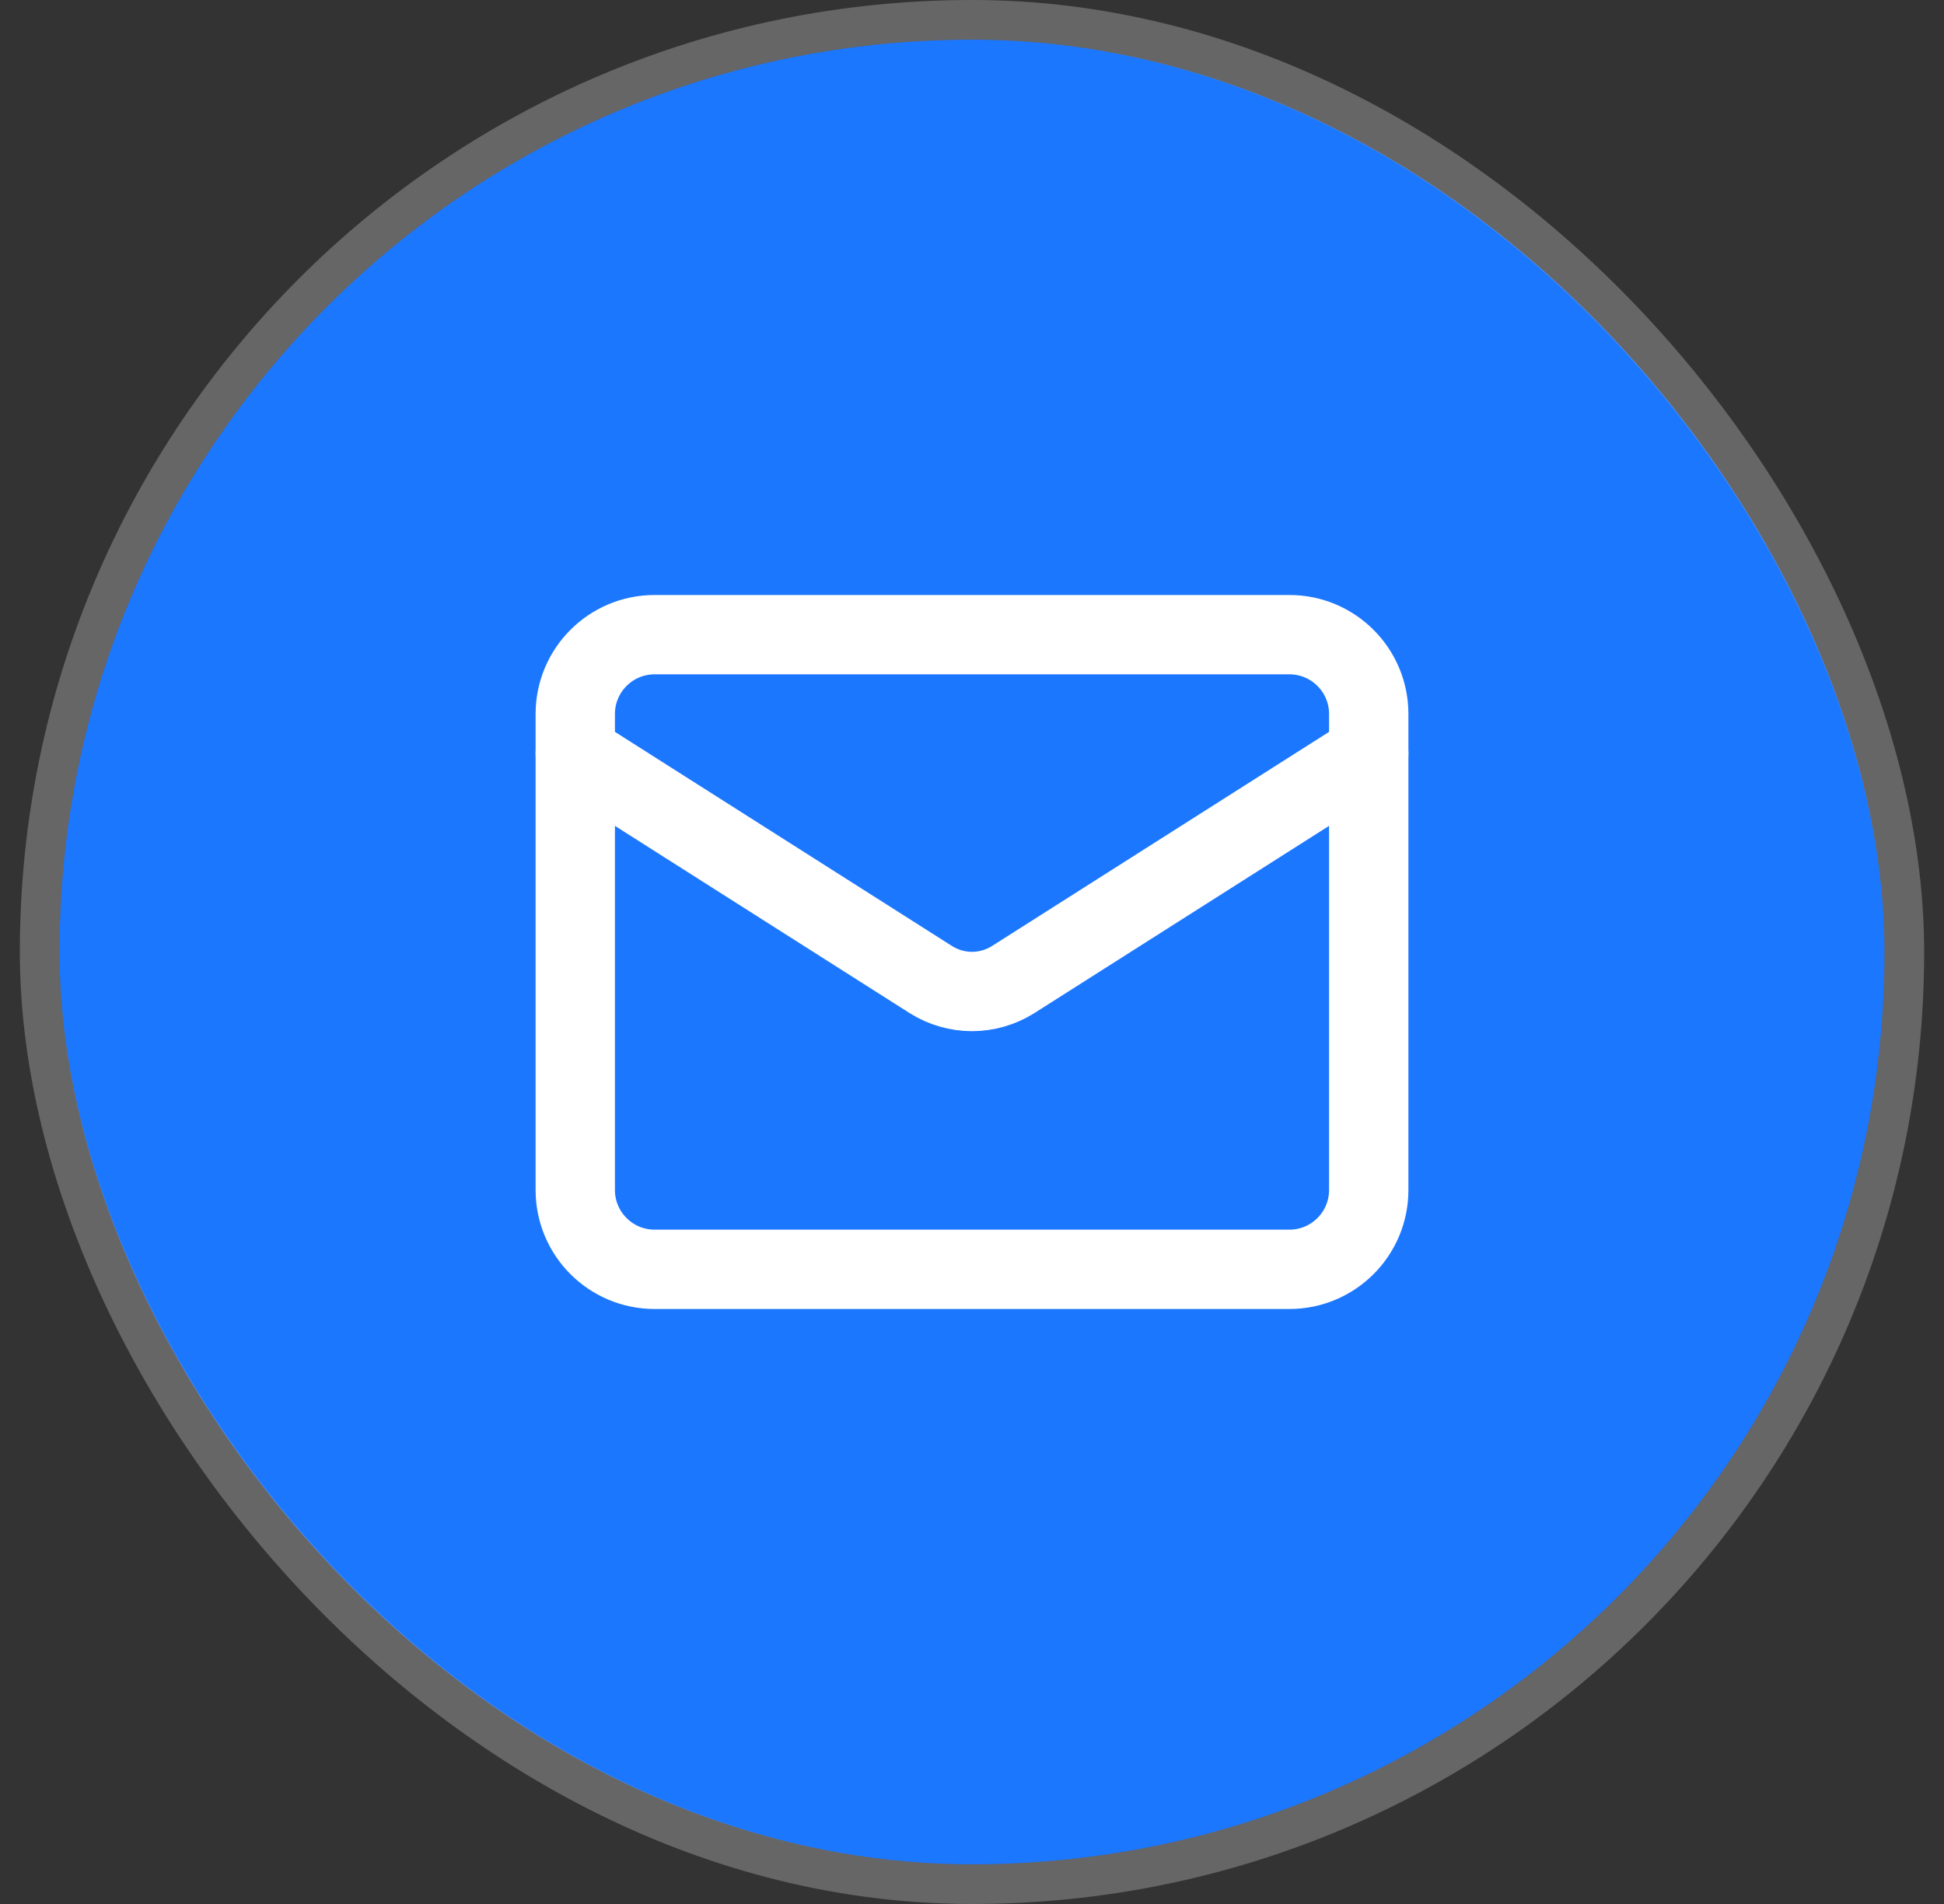 <svg xmlns="http://www.w3.org/2000/svg" width="49" height="48" viewBox="0 0 49 48" fill="none"><rect x="0" y="0" width="49" height="48" fill="#333333" stroke="none"/><rect x="1.5" y="1" width="46" height="46" rx="23" fill="#1C77FF"></rect><rect x="1" y="0.5" width="47" height="47" rx="23.5" stroke="white" stroke-opacity="0.25"></rect><path d="M32.5 16H16.5C15.395 16 14.5 16.895 14.5 18V30C14.5 31.105 15.395 32 16.5 32H32.5C33.605 32 34.5 31.105 34.5 30V18C34.5 16.895 33.605 16 32.5 16Z" stroke="white" stroke-width="2" stroke-linecap="round" stroke-linejoin="round"></path><path d="M34.5 19L25.53 24.7C25.221 24.893 24.864 24.996 24.5 24.996C24.136 24.996 23.779 24.893 23.47 24.7L14.5 19" stroke="white" stroke-width="2" stroke-linecap="round" stroke-linejoin="round"></path></svg>